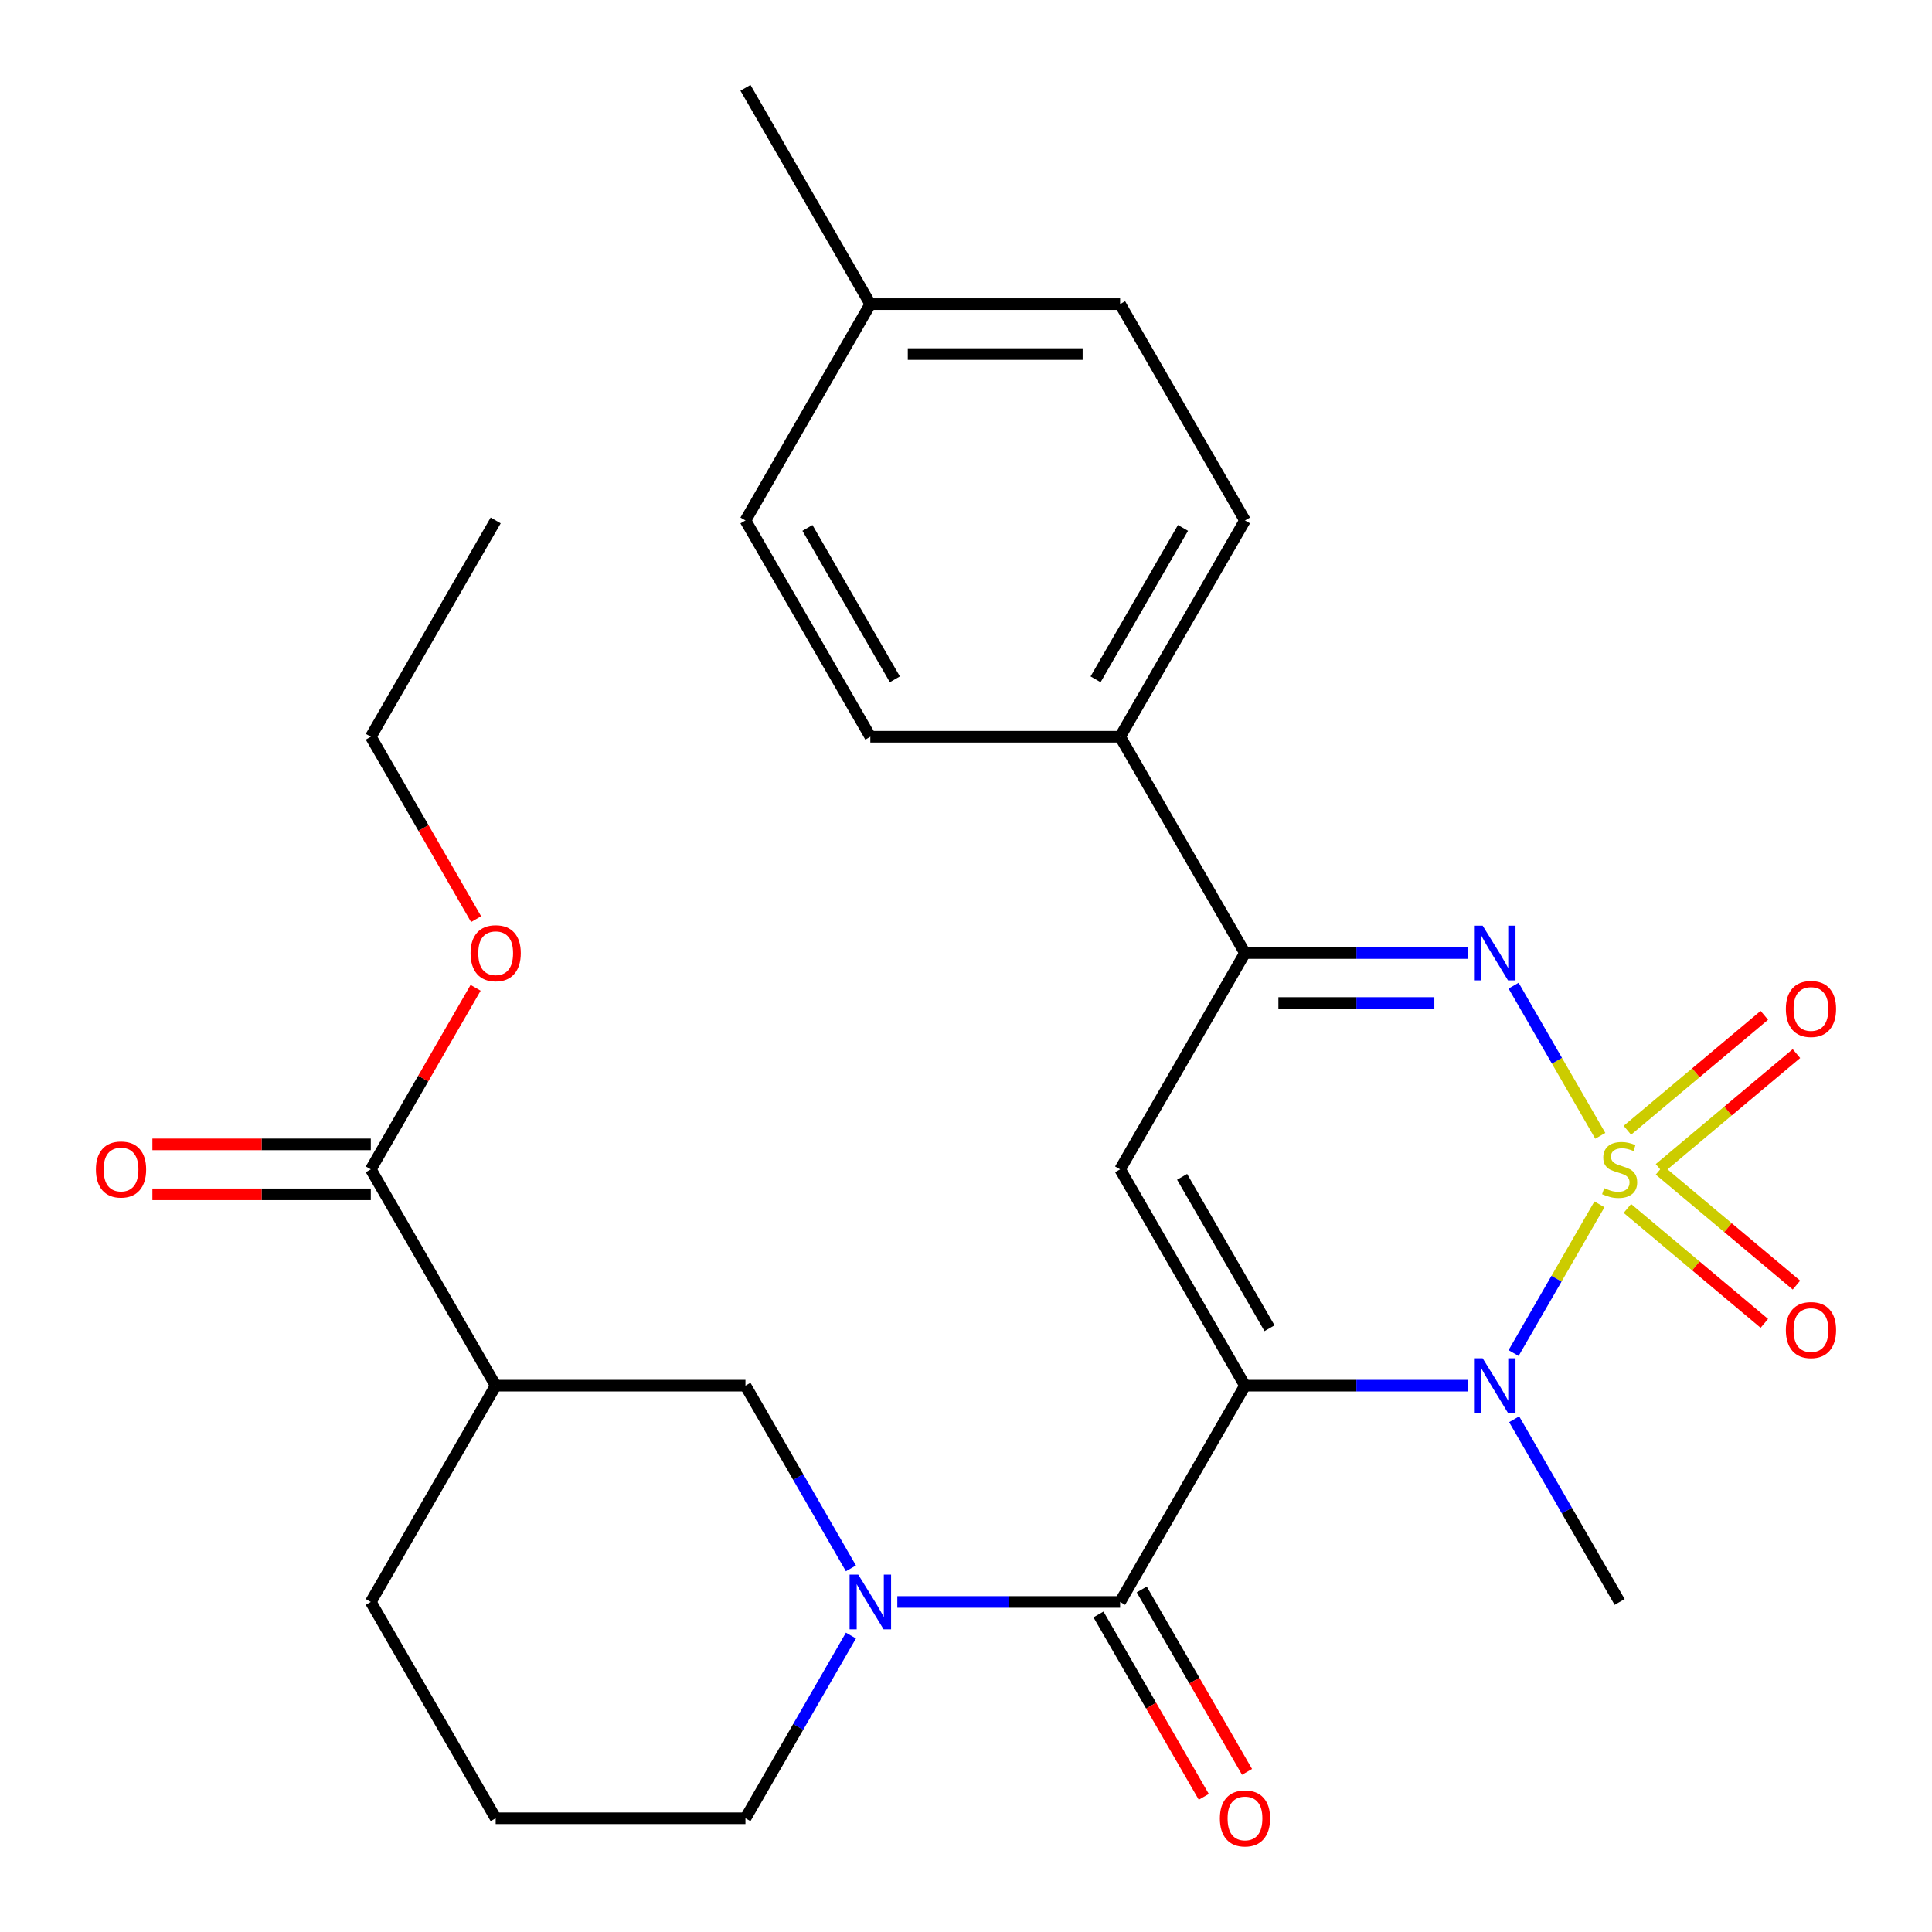 <?xml version='1.0' encoding='iso-8859-1'?>
<svg version='1.1' baseProfile='full'
              xmlns='http://www.w3.org/2000/svg'
                      xmlns:rdkit='http://www.rdkit.org/xml'
                      xmlns:xlink='http://www.w3.org/1999/xlink'
                  xml:space='preserve'
width='1000px' height='1000px' viewBox='0 0 1000 1000'>
<!-- END OF HEADER -->
<rect style='opacity:1.0;fill:#FFFFFF;stroke:none' width='1000' height='1000' x='0' y='0'> </rect>
<path class='bond-1' d='M 827.865,623.364 L 805.643,661.853' style='fill:none;fill-rule:evenodd;stroke:#CCCC00;stroke-width:6px;stroke-linecap:butt;stroke-linejoin:miter;stroke-opacity:1' />
<path class='bond-1' d='M 805.643,661.853 L 783.422,700.342' style='fill:none;fill-rule:evenodd;stroke:#0000FF;stroke-width:6px;stroke-linecap:butt;stroke-linejoin:miter;stroke-opacity:1' />
<path class='bond-2' d='M 828.304,587.9 L 805.869,549.042' style='fill:none;fill-rule:evenodd;stroke:#CCCC00;stroke-width:6px;stroke-linecap:butt;stroke-linejoin:miter;stroke-opacity:1' />
<path class='bond-2' d='M 805.869,549.042 L 783.434,510.183' style='fill:none;fill-rule:evenodd;stroke:#0000FF;stroke-width:6px;stroke-linecap:butt;stroke-linejoin:miter;stroke-opacity:1' />
<path class='bond-10' d='M 858.944,604.824 L 894.39,575.082' style='fill:none;fill-rule:evenodd;stroke:#CCCC00;stroke-width:6px;stroke-linecap:butt;stroke-linejoin:miter;stroke-opacity:1' />
<path class='bond-10' d='M 894.39,575.082 L 929.836,545.339' style='fill:none;fill-rule:evenodd;stroke:#FF0000;stroke-width:6px;stroke-linecap:butt;stroke-linejoin:miter;stroke-opacity:1' />
<path class='bond-10' d='M 842.324,585.017 L 877.77,555.275' style='fill:none;fill-rule:evenodd;stroke:#CCCC00;stroke-width:6px;stroke-linecap:butt;stroke-linejoin:miter;stroke-opacity:1' />
<path class='bond-10' d='M 877.77,555.275 L 913.216,525.532' style='fill:none;fill-rule:evenodd;stroke:#FF0000;stroke-width:6px;stroke-linecap:butt;stroke-linejoin:miter;stroke-opacity:1' />
<path class='bond-11' d='M 842.324,625.486 L 877.77,655.229' style='fill:none;fill-rule:evenodd;stroke:#CCCC00;stroke-width:6px;stroke-linecap:butt;stroke-linejoin:miter;stroke-opacity:1' />
<path class='bond-11' d='M 877.77,655.229 L 913.216,684.971' style='fill:none;fill-rule:evenodd;stroke:#FF0000;stroke-width:6px;stroke-linecap:butt;stroke-linejoin:miter;stroke-opacity:1' />
<path class='bond-11' d='M 858.944,605.679 L 894.39,635.422' style='fill:none;fill-rule:evenodd;stroke:#CCCC00;stroke-width:6px;stroke-linecap:butt;stroke-linejoin:miter;stroke-opacity:1' />
<path class='bond-11' d='M 894.39,635.422 L 929.836,665.165' style='fill:none;fill-rule:evenodd;stroke:#FF0000;stroke-width:6px;stroke-linecap:butt;stroke-linejoin:miter;stroke-opacity:1' />
<path class='bond-0' d='M 644.402,717.211 L 702.056,717.211' style='fill:none;fill-rule:evenodd;stroke:#000000;stroke-width:6px;stroke-linecap:butt;stroke-linejoin:miter;stroke-opacity:1' />
<path class='bond-0' d='M 702.056,717.211 L 759.71,717.211' style='fill:none;fill-rule:evenodd;stroke:#0000FF;stroke-width:6px;stroke-linecap:butt;stroke-linejoin:miter;stroke-opacity:1' />
<path class='bond-4' d='M 644.402,717.211 L 579.763,829.171' style='fill:none;fill-rule:evenodd;stroke:#000000;stroke-width:6px;stroke-linecap:butt;stroke-linejoin:miter;stroke-opacity:1' />
<path class='bond-28' d='M 644.402,717.211 L 579.763,605.252' style='fill:none;fill-rule:evenodd;stroke:#000000;stroke-width:6px;stroke-linecap:butt;stroke-linejoin:miter;stroke-opacity:1' />
<path class='bond-28' d='M 657.098,687.489 L 611.851,609.118' style='fill:none;fill-rule:evenodd;stroke:#000000;stroke-width:6px;stroke-linecap:butt;stroke-linejoin:miter;stroke-opacity:1' />
<path class='bond-17' d='M 783.723,734.603 L 811.023,781.887' style='fill:none;fill-rule:evenodd;stroke:#0000FF;stroke-width:6px;stroke-linecap:butt;stroke-linejoin:miter;stroke-opacity:1' />
<path class='bond-17' d='M 811.023,781.887 L 838.322,829.171' style='fill:none;fill-rule:evenodd;stroke:#000000;stroke-width:6px;stroke-linecap:butt;stroke-linejoin:miter;stroke-opacity:1' />
<path class='bond-6' d='M 759.71,493.292 L 702.056,493.292' style='fill:none;fill-rule:evenodd;stroke:#0000FF;stroke-width:6px;stroke-linecap:butt;stroke-linejoin:miter;stroke-opacity:1' />
<path class='bond-6' d='M 702.056,493.292 L 644.402,493.292' style='fill:none;fill-rule:evenodd;stroke:#000000;stroke-width:6px;stroke-linecap:butt;stroke-linejoin:miter;stroke-opacity:1' />
<path class='bond-6' d='M 742.414,519.148 L 702.056,519.148' style='fill:none;fill-rule:evenodd;stroke:#0000FF;stroke-width:6px;stroke-linecap:butt;stroke-linejoin:miter;stroke-opacity:1' />
<path class='bond-6' d='M 702.056,519.148 L 661.699,519.148' style='fill:none;fill-rule:evenodd;stroke:#000000;stroke-width:6px;stroke-linecap:butt;stroke-linejoin:miter;stroke-opacity:1' />
<path class='bond-3' d='M 579.763,605.252 L 644.402,493.292' style='fill:none;fill-rule:evenodd;stroke:#000000;stroke-width:6px;stroke-linecap:butt;stroke-linejoin:miter;stroke-opacity:1' />
<path class='bond-5' d='M 579.763,829.171 L 522.109,829.171' style='fill:none;fill-rule:evenodd;stroke:#000000;stroke-width:6px;stroke-linecap:butt;stroke-linejoin:miter;stroke-opacity:1' />
<path class='bond-5' d='M 522.109,829.171 L 464.455,829.171' style='fill:none;fill-rule:evenodd;stroke:#0000FF;stroke-width:6px;stroke-linecap:butt;stroke-linejoin:miter;stroke-opacity:1' />
<path class='bond-13' d='M 568.567,835.635 L 595.82,882.838' style='fill:none;fill-rule:evenodd;stroke:#000000;stroke-width:6px;stroke-linecap:butt;stroke-linejoin:miter;stroke-opacity:1' />
<path class='bond-13' d='M 595.82,882.838 L 623.073,930.042' style='fill:none;fill-rule:evenodd;stroke:#FF0000;stroke-width:6px;stroke-linecap:butt;stroke-linejoin:miter;stroke-opacity:1' />
<path class='bond-13' d='M 590.959,822.707 L 618.212,869.91' style='fill:none;fill-rule:evenodd;stroke:#000000;stroke-width:6px;stroke-linecap:butt;stroke-linejoin:miter;stroke-opacity:1' />
<path class='bond-13' d='M 618.212,869.91 L 645.465,917.114' style='fill:none;fill-rule:evenodd;stroke:#FF0000;stroke-width:6px;stroke-linecap:butt;stroke-linejoin:miter;stroke-opacity:1' />
<path class='bond-8' d='M 440.442,811.779 L 413.142,764.495' style='fill:none;fill-rule:evenodd;stroke:#0000FF;stroke-width:6px;stroke-linecap:butt;stroke-linejoin:miter;stroke-opacity:1' />
<path class='bond-8' d='M 413.142,764.495 L 385.843,717.211' style='fill:none;fill-rule:evenodd;stroke:#000000;stroke-width:6px;stroke-linecap:butt;stroke-linejoin:miter;stroke-opacity:1' />
<path class='bond-18' d='M 440.442,846.563 L 413.142,893.846' style='fill:none;fill-rule:evenodd;stroke:#0000FF;stroke-width:6px;stroke-linecap:butt;stroke-linejoin:miter;stroke-opacity:1' />
<path class='bond-18' d='M 413.142,893.846 L 385.843,941.13' style='fill:none;fill-rule:evenodd;stroke:#000000;stroke-width:6px;stroke-linecap:butt;stroke-linejoin:miter;stroke-opacity:1' />
<path class='bond-12' d='M 644.402,493.292 L 579.763,381.333' style='fill:none;fill-rule:evenodd;stroke:#000000;stroke-width:6px;stroke-linecap:butt;stroke-linejoin:miter;stroke-opacity:1' />
<path class='bond-7' d='M 256.564,717.211 L 385.843,717.211' style='fill:none;fill-rule:evenodd;stroke:#000000;stroke-width:6px;stroke-linecap:butt;stroke-linejoin:miter;stroke-opacity:1' />
<path class='bond-9' d='M 256.564,717.211 L 191.924,605.252' style='fill:none;fill-rule:evenodd;stroke:#000000;stroke-width:6px;stroke-linecap:butt;stroke-linejoin:miter;stroke-opacity:1' />
<path class='bond-30' d='M 256.564,717.211 L 191.924,829.171' style='fill:none;fill-rule:evenodd;stroke:#000000;stroke-width:6px;stroke-linecap:butt;stroke-linejoin:miter;stroke-opacity:1' />
<path class='bond-14' d='M 191.924,592.324 L 135.4,592.324' style='fill:none;fill-rule:evenodd;stroke:#000000;stroke-width:6px;stroke-linecap:butt;stroke-linejoin:miter;stroke-opacity:1' />
<path class='bond-14' d='M 135.4,592.324 L 78.876,592.324' style='fill:none;fill-rule:evenodd;stroke:#FF0000;stroke-width:6px;stroke-linecap:butt;stroke-linejoin:miter;stroke-opacity:1' />
<path class='bond-14' d='M 191.924,618.18 L 135.4,618.18' style='fill:none;fill-rule:evenodd;stroke:#000000;stroke-width:6px;stroke-linecap:butt;stroke-linejoin:miter;stroke-opacity:1' />
<path class='bond-14' d='M 135.4,618.18 L 78.876,618.18' style='fill:none;fill-rule:evenodd;stroke:#FF0000;stroke-width:6px;stroke-linecap:butt;stroke-linejoin:miter;stroke-opacity:1' />
<path class='bond-19' d='M 191.924,605.252 L 219.05,558.268' style='fill:none;fill-rule:evenodd;stroke:#000000;stroke-width:6px;stroke-linecap:butt;stroke-linejoin:miter;stroke-opacity:1' />
<path class='bond-19' d='M 219.05,558.268 L 246.176,511.284' style='fill:none;fill-rule:evenodd;stroke:#FF0000;stroke-width:6px;stroke-linecap:butt;stroke-linejoin:miter;stroke-opacity:1' />
<path class='bond-15' d='M 579.763,381.333 L 644.402,269.373' style='fill:none;fill-rule:evenodd;stroke:#000000;stroke-width:6px;stroke-linecap:butt;stroke-linejoin:miter;stroke-opacity:1' />
<path class='bond-15' d='M 567.067,351.611 L 612.315,273.239' style='fill:none;fill-rule:evenodd;stroke:#000000;stroke-width:6px;stroke-linecap:butt;stroke-linejoin:miter;stroke-opacity:1' />
<path class='bond-16' d='M 579.763,381.333 L 450.483,381.333' style='fill:none;fill-rule:evenodd;stroke:#000000;stroke-width:6px;stroke-linecap:butt;stroke-linejoin:miter;stroke-opacity:1' />
<path class='bond-20' d='M 644.402,269.373 L 579.763,157.414' style='fill:none;fill-rule:evenodd;stroke:#000000;stroke-width:6px;stroke-linecap:butt;stroke-linejoin:miter;stroke-opacity:1' />
<path class='bond-21' d='M 450.483,381.333 L 385.843,269.373' style='fill:none;fill-rule:evenodd;stroke:#000000;stroke-width:6px;stroke-linecap:butt;stroke-linejoin:miter;stroke-opacity:1' />
<path class='bond-21' d='M 463.179,351.611 L 417.931,273.239' style='fill:none;fill-rule:evenodd;stroke:#000000;stroke-width:6px;stroke-linecap:butt;stroke-linejoin:miter;stroke-opacity:1' />
<path class='bond-24' d='M 385.843,941.13 L 256.564,941.13' style='fill:none;fill-rule:evenodd;stroke:#000000;stroke-width:6px;stroke-linecap:butt;stroke-linejoin:miter;stroke-opacity:1' />
<path class='bond-25' d='M 246.43,475.74 L 219.177,428.537' style='fill:none;fill-rule:evenodd;stroke:#FF0000;stroke-width:6px;stroke-linecap:butt;stroke-linejoin:miter;stroke-opacity:1' />
<path class='bond-25' d='M 219.177,428.537 L 191.924,381.333' style='fill:none;fill-rule:evenodd;stroke:#000000;stroke-width:6px;stroke-linecap:butt;stroke-linejoin:miter;stroke-opacity:1' />
<path class='bond-29' d='M 579.763,157.414 L 450.483,157.414' style='fill:none;fill-rule:evenodd;stroke:#000000;stroke-width:6px;stroke-linecap:butt;stroke-linejoin:miter;stroke-opacity:1' />
<path class='bond-29' d='M 560.371,183.27 L 469.875,183.27' style='fill:none;fill-rule:evenodd;stroke:#000000;stroke-width:6px;stroke-linecap:butt;stroke-linejoin:miter;stroke-opacity:1' />
<path class='bond-22' d='M 385.843,269.373 L 450.483,157.414' style='fill:none;fill-rule:evenodd;stroke:#000000;stroke-width:6px;stroke-linecap:butt;stroke-linejoin:miter;stroke-opacity:1' />
<path class='bond-26' d='M 450.483,157.414 L 385.843,45.455' style='fill:none;fill-rule:evenodd;stroke:#000000;stroke-width:6px;stroke-linecap:butt;stroke-linejoin:miter;stroke-opacity:1' />
<path class='bond-23' d='M 191.924,829.171 L 256.564,941.13' style='fill:none;fill-rule:evenodd;stroke:#000000;stroke-width:6px;stroke-linecap:butt;stroke-linejoin:miter;stroke-opacity:1' />
<path class='bond-27' d='M 191.924,381.333 L 256.564,269.373' style='fill:none;fill-rule:evenodd;stroke:#000000;stroke-width:6px;stroke-linecap:butt;stroke-linejoin:miter;stroke-opacity:1' />
<path  class='atom-0' d='M 830.322 614.972
Q 830.642 615.092, 831.962 615.652
Q 833.282 616.212, 834.722 616.572
Q 836.202 616.892, 837.642 616.892
Q 840.322 616.892, 841.882 615.612
Q 843.442 614.292, 843.442 612.012
Q 843.442 610.452, 842.642 609.492
Q 841.882 608.532, 840.682 608.012
Q 839.482 607.492, 837.482 606.892
Q 834.962 606.132, 833.442 605.412
Q 831.962 604.692, 830.882 603.172
Q 829.842 601.652, 829.842 599.092
Q 829.842 595.532, 832.242 593.332
Q 834.682 591.132, 839.482 591.132
Q 842.762 591.132, 846.482 592.692
L 845.562 595.772
Q 842.162 594.372, 839.602 594.372
Q 836.842 594.372, 835.322 595.532
Q 833.802 596.652, 833.842 598.612
Q 833.842 600.132, 834.602 601.052
Q 835.402 601.972, 836.522 602.492
Q 837.682 603.012, 839.602 603.612
Q 842.162 604.412, 843.682 605.212
Q 845.202 606.012, 846.282 607.652
Q 847.402 609.252, 847.402 612.012
Q 847.402 615.932, 844.762 618.052
Q 842.162 620.132, 837.802 620.132
Q 835.282 620.132, 833.362 619.572
Q 831.482 619.052, 829.242 618.132
L 830.322 614.972
' fill='#CCCC00'/>
<path  class='atom-2' d='M 767.422 703.051
L 776.702 718.051
Q 777.622 719.531, 779.102 722.211
Q 780.582 724.891, 780.662 725.051
L 780.662 703.051
L 784.422 703.051
L 784.422 731.371
L 780.542 731.371
L 770.582 714.971
Q 769.422 713.051, 768.182 710.851
Q 766.982 708.651, 766.622 707.971
L 766.622 731.371
L 762.942 731.371
L 762.942 703.051
L 767.422 703.051
' fill='#0000FF'/>
<path  class='atom-3' d='M 767.422 479.132
L 776.702 494.132
Q 777.622 495.612, 779.102 498.292
Q 780.582 500.972, 780.662 501.132
L 780.662 479.132
L 784.422 479.132
L 784.422 507.452
L 780.542 507.452
L 770.582 491.052
Q 769.422 489.132, 768.182 486.932
Q 766.982 484.732, 766.622 484.052
L 766.622 507.452
L 762.942 507.452
L 762.942 479.132
L 767.422 479.132
' fill='#0000FF'/>
<path  class='atom-6' d='M 444.223 815.011
L 453.503 830.011
Q 454.423 831.491, 455.903 834.171
Q 457.383 836.851, 457.463 837.011
L 457.463 815.011
L 461.223 815.011
L 461.223 843.331
L 457.343 843.331
L 447.383 826.931
Q 446.223 825.011, 444.983 822.811
Q 443.783 820.611, 443.423 819.931
L 443.423 843.331
L 439.743 843.331
L 439.743 815.011
L 444.223 815.011
' fill='#0000FF'/>
<path  class='atom-11' d='M 924.356 522.232
Q 924.356 515.432, 927.716 511.632
Q 931.076 507.832, 937.356 507.832
Q 943.636 507.832, 946.996 511.632
Q 950.356 515.432, 950.356 522.232
Q 950.356 529.112, 946.956 533.032
Q 943.556 536.912, 937.356 536.912
Q 931.116 536.912, 927.716 533.032
Q 924.356 529.152, 924.356 522.232
M 937.356 533.712
Q 941.676 533.712, 943.996 530.832
Q 946.356 527.912, 946.356 522.232
Q 946.356 516.672, 943.996 513.872
Q 941.676 511.032, 937.356 511.032
Q 933.036 511.032, 930.676 513.832
Q 928.356 516.632, 928.356 522.232
Q 928.356 527.952, 930.676 530.832
Q 933.036 533.712, 937.356 533.712
' fill='#FF0000'/>
<path  class='atom-12' d='M 924.356 688.431
Q 924.356 681.631, 927.716 677.831
Q 931.076 674.031, 937.356 674.031
Q 943.636 674.031, 946.996 677.831
Q 950.356 681.631, 950.356 688.431
Q 950.356 695.311, 946.956 699.231
Q 943.556 703.111, 937.356 703.111
Q 931.116 703.111, 927.716 699.231
Q 924.356 695.351, 924.356 688.431
M 937.356 699.911
Q 941.676 699.911, 943.996 697.031
Q 946.356 694.111, 946.356 688.431
Q 946.356 682.871, 943.996 680.071
Q 941.676 677.231, 937.356 677.231
Q 933.036 677.231, 930.676 680.031
Q 928.356 682.831, 928.356 688.431
Q 928.356 694.151, 930.676 697.031
Q 933.036 699.911, 937.356 699.911
' fill='#FF0000'/>
<path  class='atom-14' d='M 631.402 941.21
Q 631.402 934.41, 634.762 930.61
Q 638.122 926.81, 644.402 926.81
Q 650.682 926.81, 654.042 930.61
Q 657.402 934.41, 657.402 941.21
Q 657.402 948.09, 654.002 952.01
Q 650.602 955.89, 644.402 955.89
Q 638.162 955.89, 634.762 952.01
Q 631.402 948.13, 631.402 941.21
M 644.402 952.69
Q 648.722 952.69, 651.042 949.81
Q 653.402 946.89, 653.402 941.21
Q 653.402 935.65, 651.042 932.85
Q 648.722 930.01, 644.402 930.01
Q 640.082 930.01, 637.722 932.81
Q 635.402 935.61, 635.402 941.21
Q 635.402 946.93, 637.722 949.81
Q 640.082 952.69, 644.402 952.69
' fill='#FF0000'/>
<path  class='atom-15' d='M 49.644 605.332
Q 49.644 598.532, 53.004 594.732
Q 56.364 590.932, 62.644 590.932
Q 68.924 590.932, 72.284 594.732
Q 75.644 598.532, 75.644 605.332
Q 75.644 612.212, 72.244 616.132
Q 68.844 620.012, 62.644 620.012
Q 56.404 620.012, 53.004 616.132
Q 49.644 612.252, 49.644 605.332
M 62.644 616.812
Q 66.964 616.812, 69.284 613.932
Q 71.644 611.012, 71.644 605.332
Q 71.644 599.772, 69.284 596.972
Q 66.964 594.132, 62.644 594.132
Q 58.324 594.132, 55.964 596.932
Q 53.644 599.732, 53.644 605.332
Q 53.644 611.052, 55.964 613.932
Q 58.324 616.812, 62.644 616.812
' fill='#FF0000'/>
<path  class='atom-20' d='M 243.564 493.372
Q 243.564 486.572, 246.924 482.772
Q 250.284 478.972, 256.564 478.972
Q 262.844 478.972, 266.204 482.772
Q 269.564 486.572, 269.564 493.372
Q 269.564 500.252, 266.164 504.172
Q 262.764 508.052, 256.564 508.052
Q 250.324 508.052, 246.924 504.172
Q 243.564 500.292, 243.564 493.372
M 256.564 504.852
Q 260.884 504.852, 263.204 501.972
Q 265.564 499.052, 265.564 493.372
Q 265.564 487.812, 263.204 485.012
Q 260.884 482.172, 256.564 482.172
Q 252.244 482.172, 249.884 484.972
Q 247.564 487.772, 247.564 493.372
Q 247.564 499.092, 249.884 501.972
Q 252.244 504.852, 256.564 504.852
' fill='#FF0000'/>
</svg>

